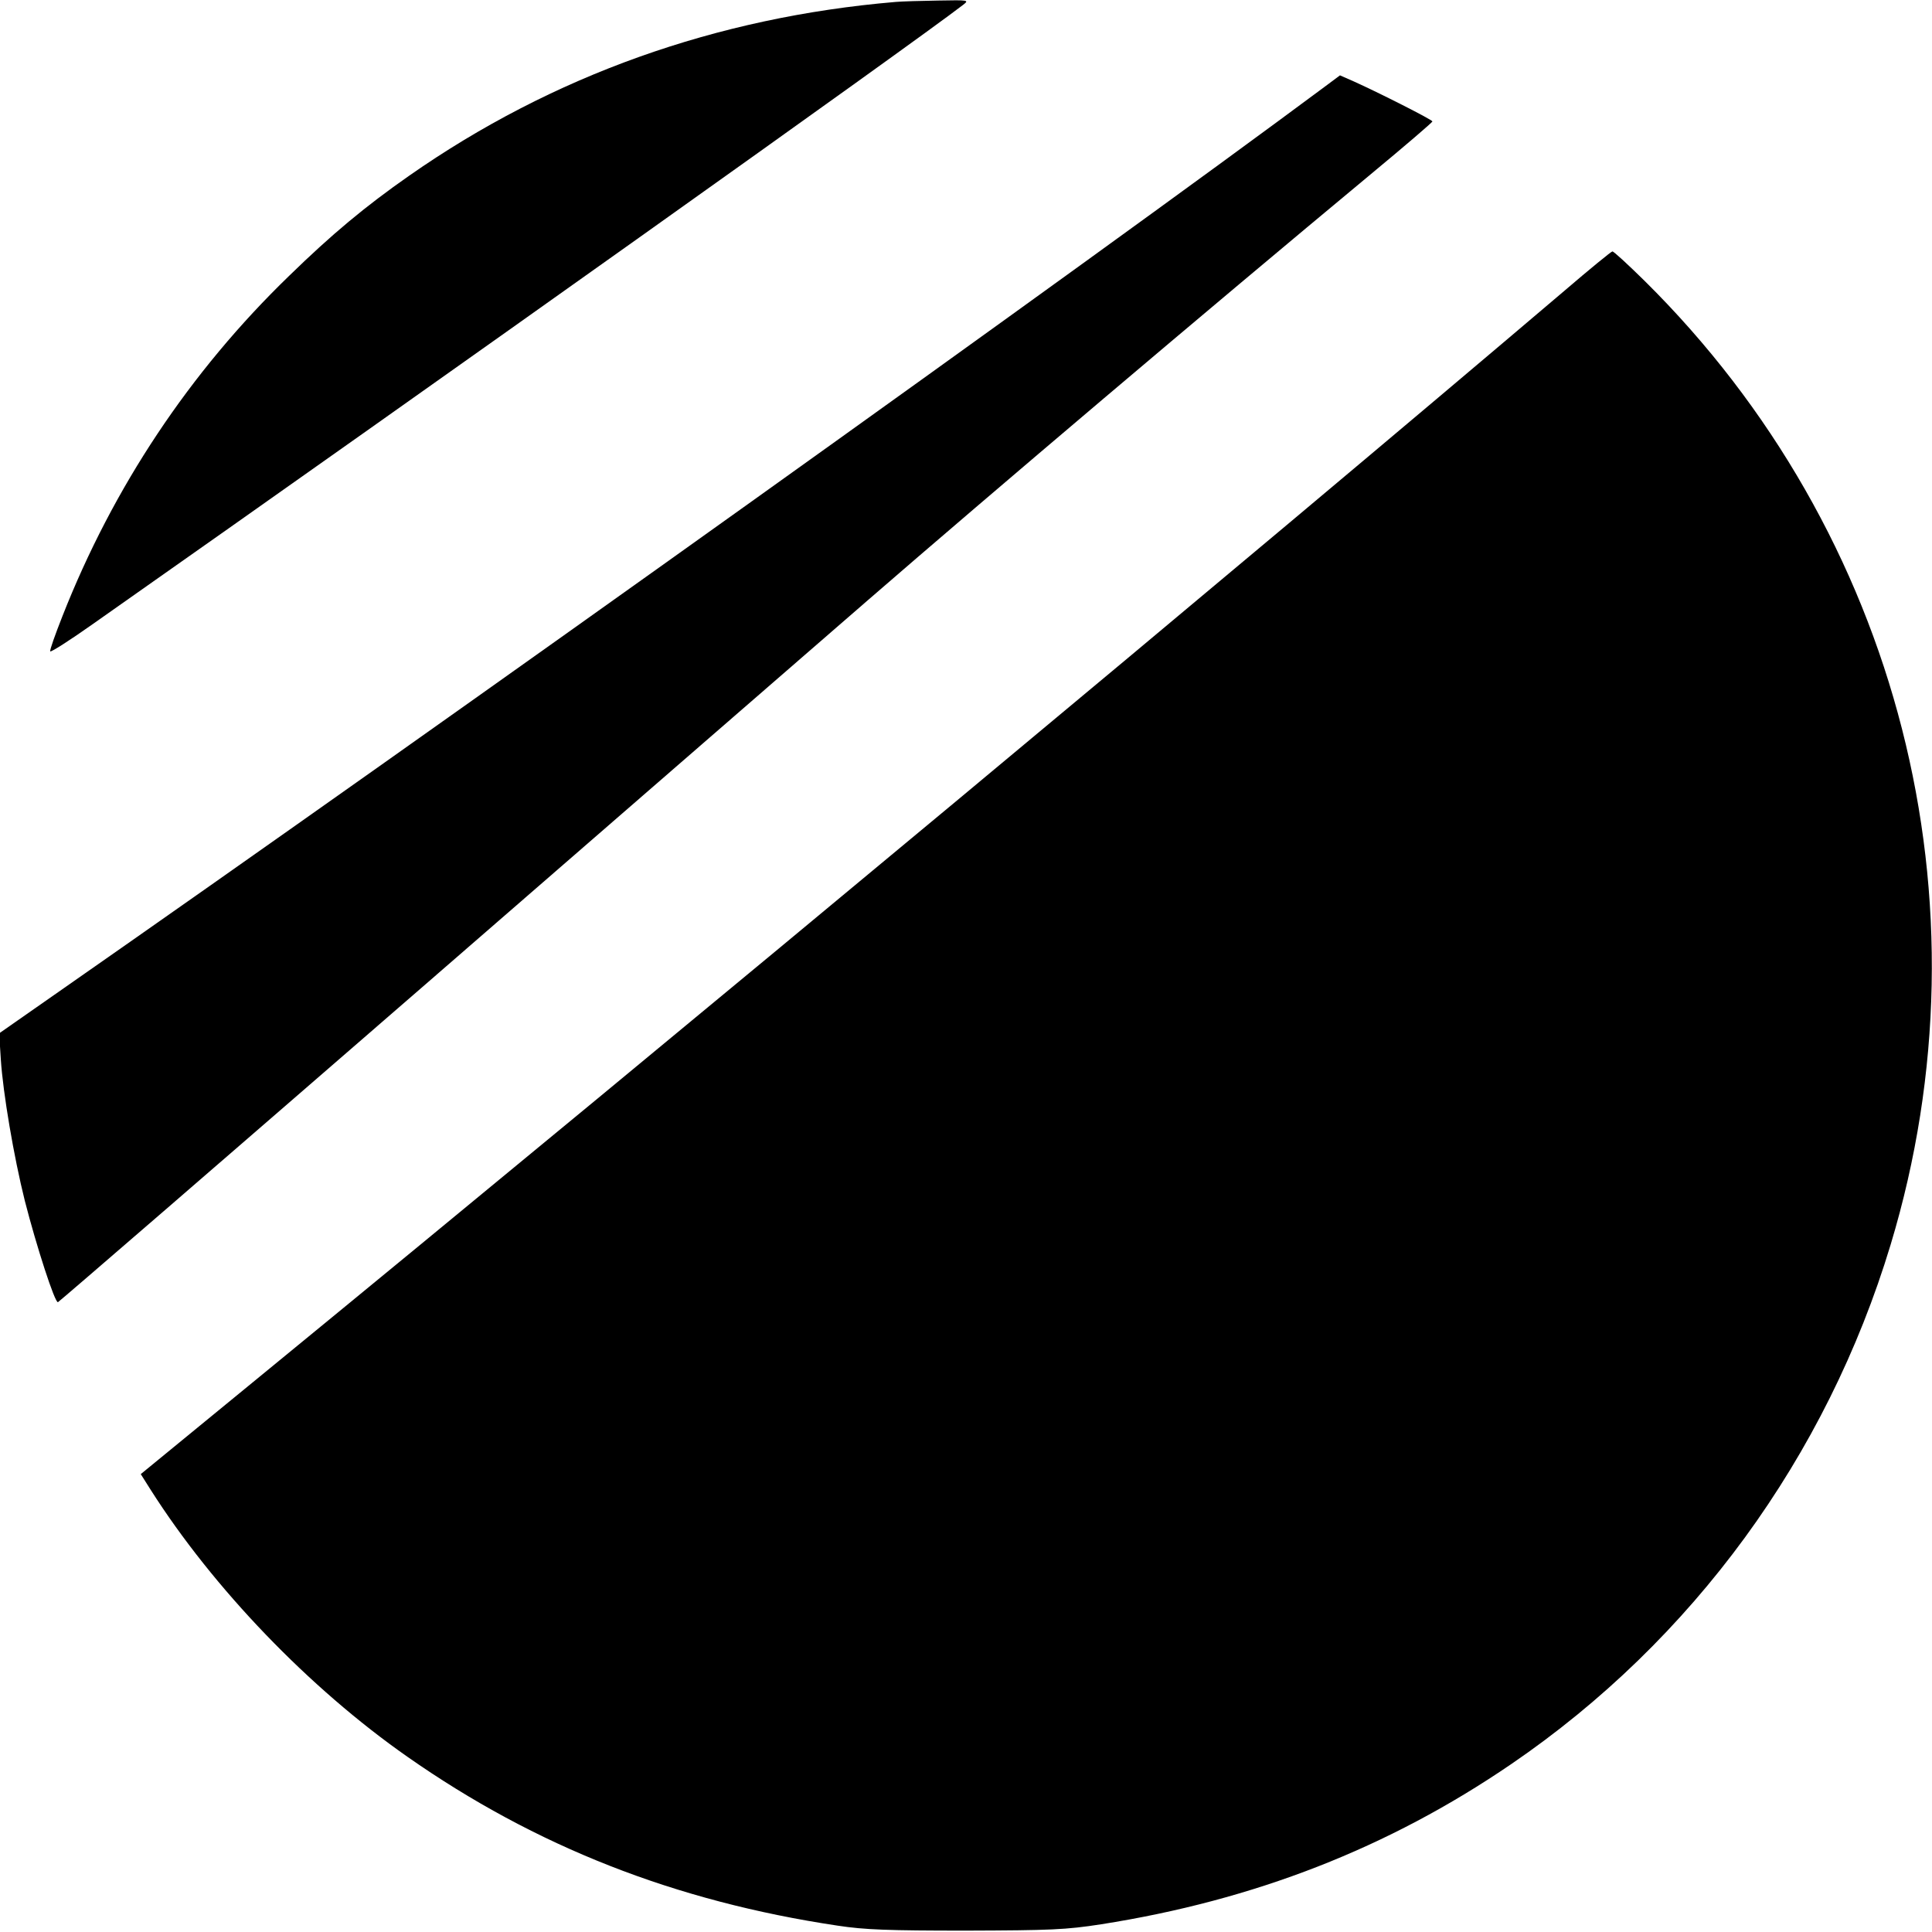 <?xml version="1.0" standalone="no"?>
<!DOCTYPE svg PUBLIC "-//W3C//DTD SVG 20010904//EN"
 "http://www.w3.org/TR/2001/REC-SVG-20010904/DTD/svg10.dtd">
<svg version="1.0" xmlns="http://www.w3.org/2000/svg"
 width="700pt" height="700pt" viewBox="0 0 700 700"
 preserveAspectRatio="xMidYMid meet">
<g transform="translate(0,700) scale(0.1,-0.1)"
fill="#000000" stroke="none">
<path d="M3245 6993 c-649 -55 -1244 -267 -1763 -630 -159 -111 -280 -212
-434 -362 -360 -348 -638 -766 -822 -1234 -26 -66 -46 -122 -44 -127 2 -4 71
40 153 98 1273 895 2971 2103 3154 2244 23 18 22 18 -90 16 -63 -1 -132 -3
-154 -5z"/>
<path d="M4800 6686 c-851 -633 -3189 -2304 -4604 -3291 l-199 -139 6 -95 c8
-122 47 -352 87 -512 42 -164 109 -371 120 -367 5 2 597 514 1316 1138 719
624 1447 1257 1618 1405 452 392 1220 1043 1824 1545 122 101 222 187 222 190
0 6 -198 106 -285 145 l-50 22 -55 -41z"/>
<path d="M5670 5948 c-1133 -963 -3163 -2653 -4772 -3971 l-388 -318 36 -57
c227 -357 574 -718 930 -967 464 -325 970 -524 1559 -612 98 -15 183 -18 465
-18 307 1 361 3 490 23 554 87 1040 276 1485 580 658 449 1143 1114 1375 1882
375 1241 32 2580 -892 3493 -60 59 -112 107 -116 106 -4 0 -81 -63 -172 -141z"/>
</g>
</svg>
